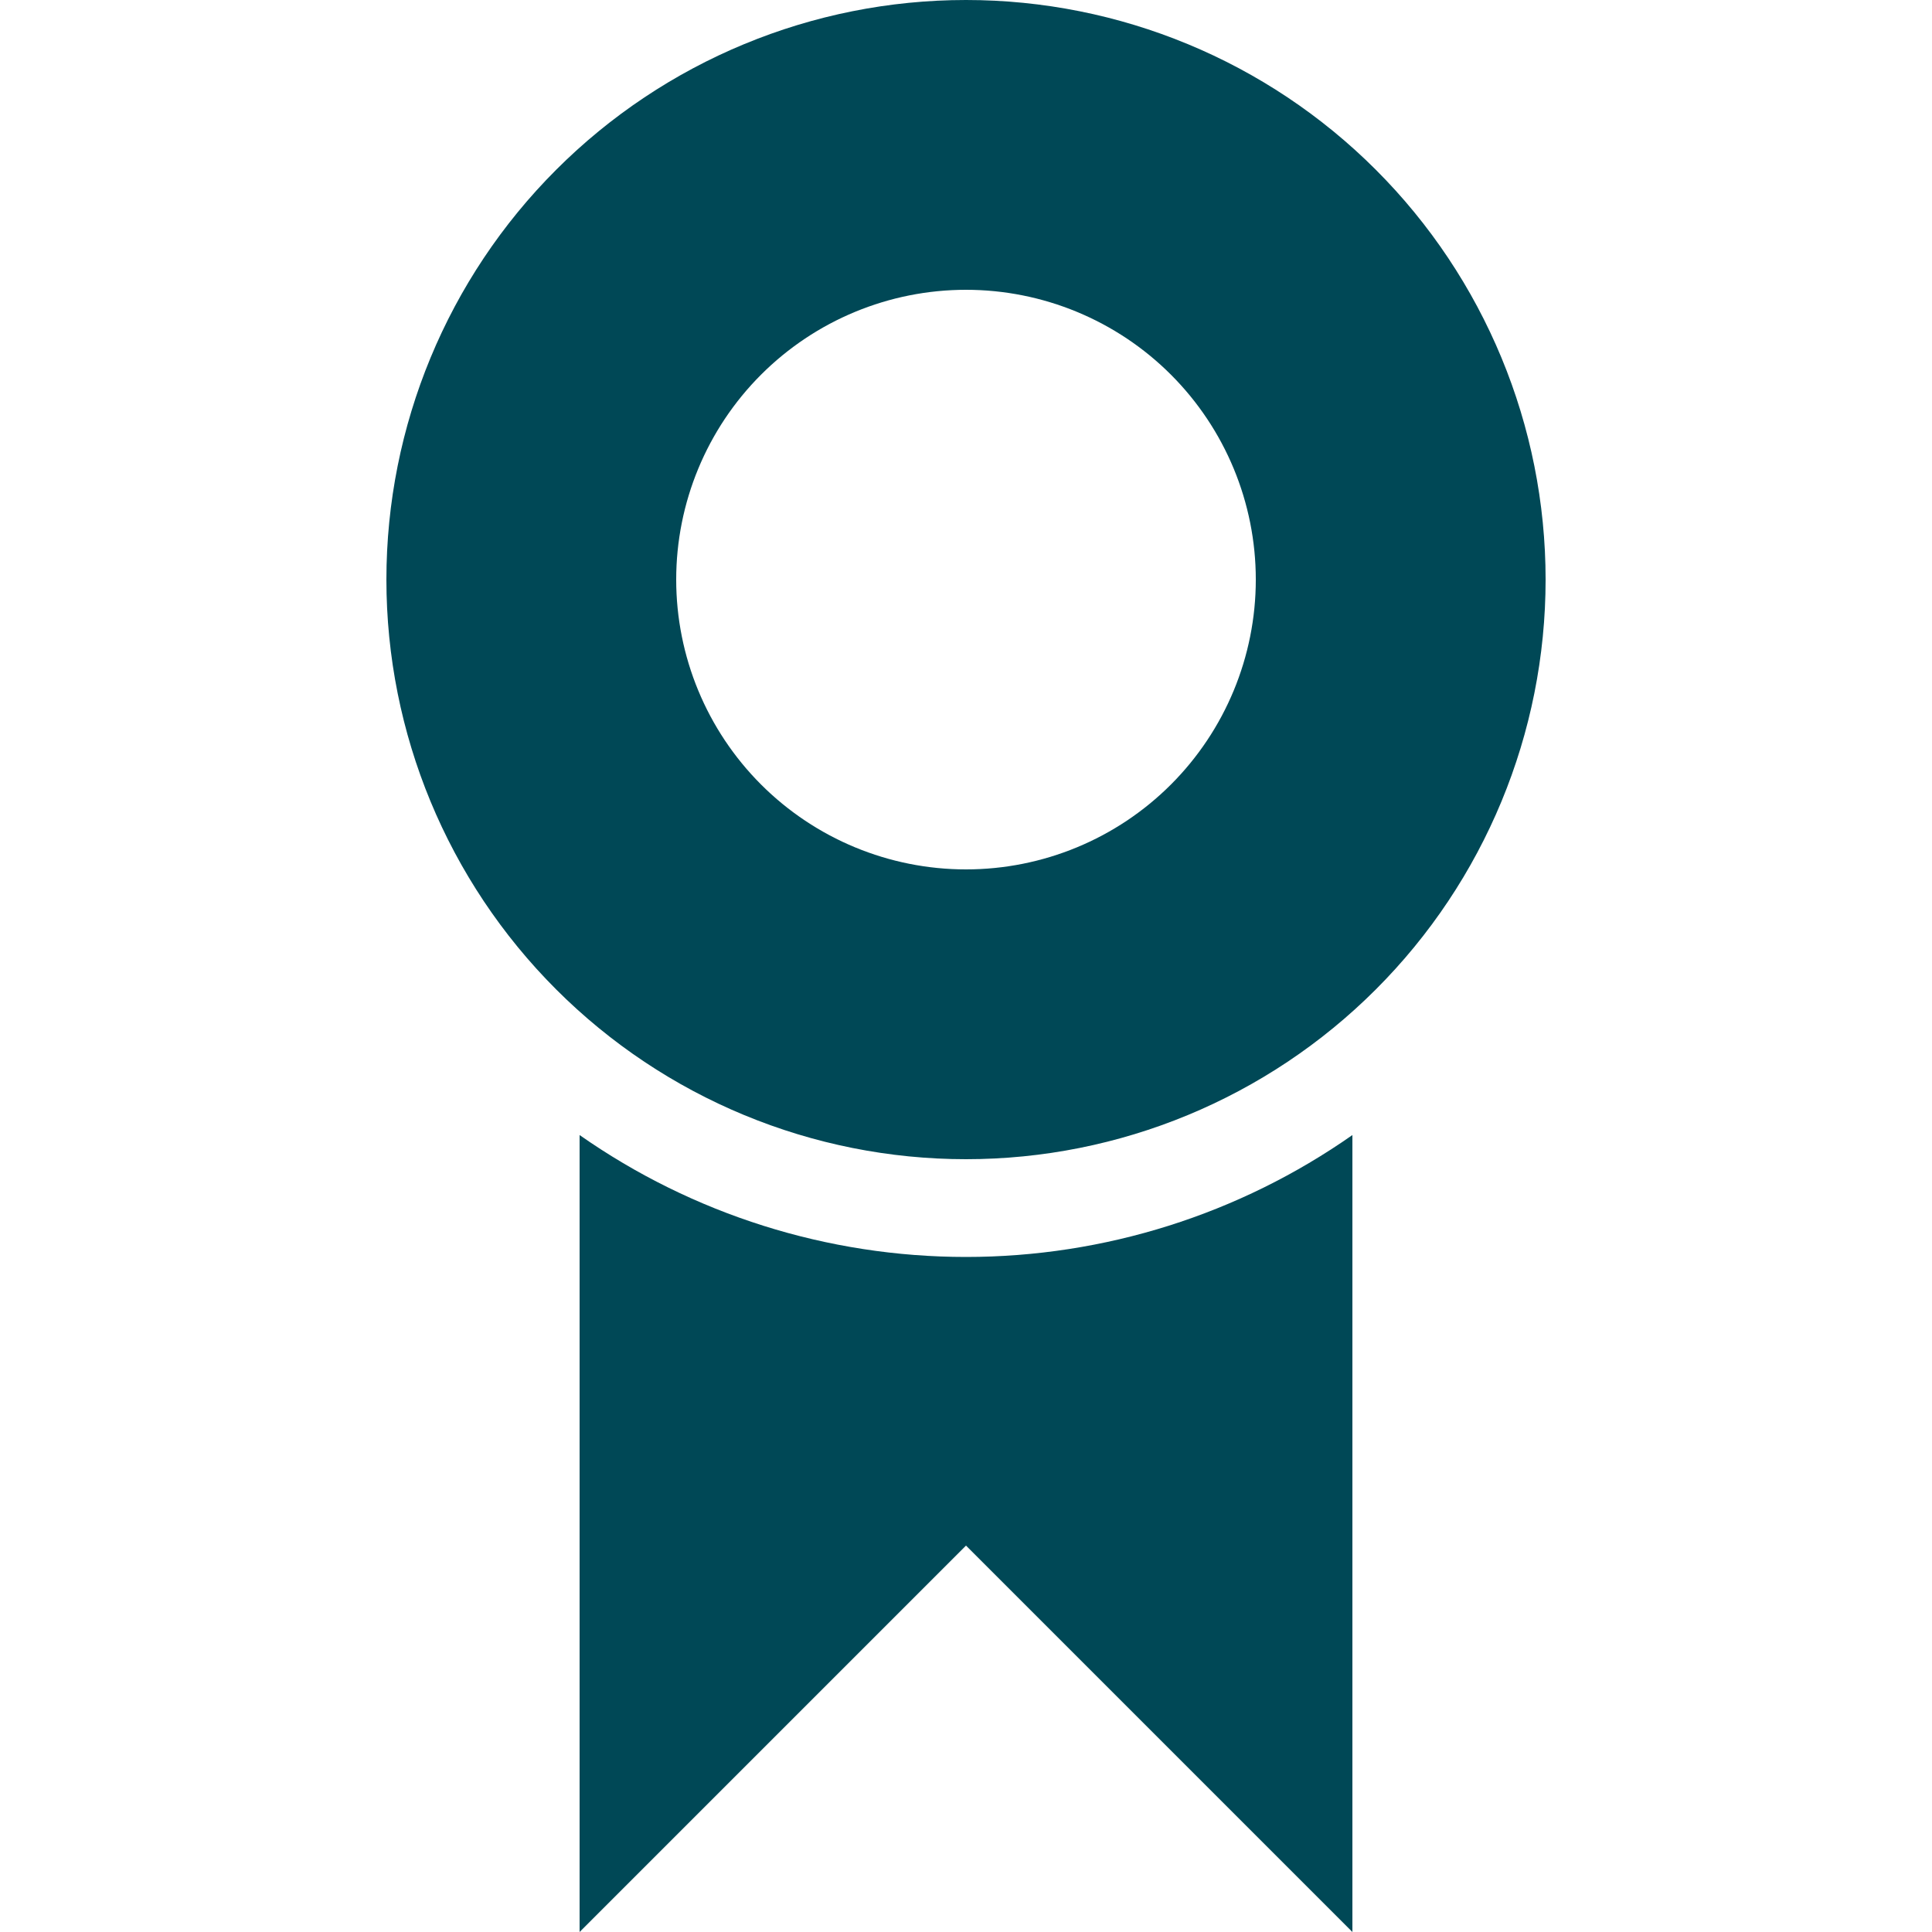 <?xml version="1.0" encoding="UTF-8"?>
<svg xmlns="http://www.w3.org/2000/svg" width="70" height="70" viewBox="0 0 70 70" fill="none">
  <path d="M35 42C29.43 42 24.089 39.788 20.151 35.849C16.212 31.911 14 26.57 14 21C14 15.431 16.212 10.089 20.151 6.151C24.089 2.212 29.43 0 35 0C40.569 0 45.911 2.212 49.849 6.151C53.788 10.089 56 15.431 56 21C56 26.57 53.788 31.911 49.849 35.849C45.911 39.788 40.569 42 35 42ZM35 31.5C37.785 31.5 40.456 30.394 42.425 28.425C44.394 26.456 45.5 23.785 45.5 21C45.5 18.215 44.394 15.544 42.425 13.575C40.456 11.606 37.785 10.5 35 10.5C32.215 10.5 29.544 11.606 27.575 13.575C25.606 15.544 24.5 18.215 24.5 21C24.5 23.785 25.606 26.456 27.575 28.425C29.544 30.394 32.215 31.5 35 31.5ZM49 41.125V70L35 56L21 70V41.125C25.102 44 29.991 45.542 35 45.542C40.01 45.542 44.898 44 49 41.125Z" fill="#004856"></path>
</svg>
